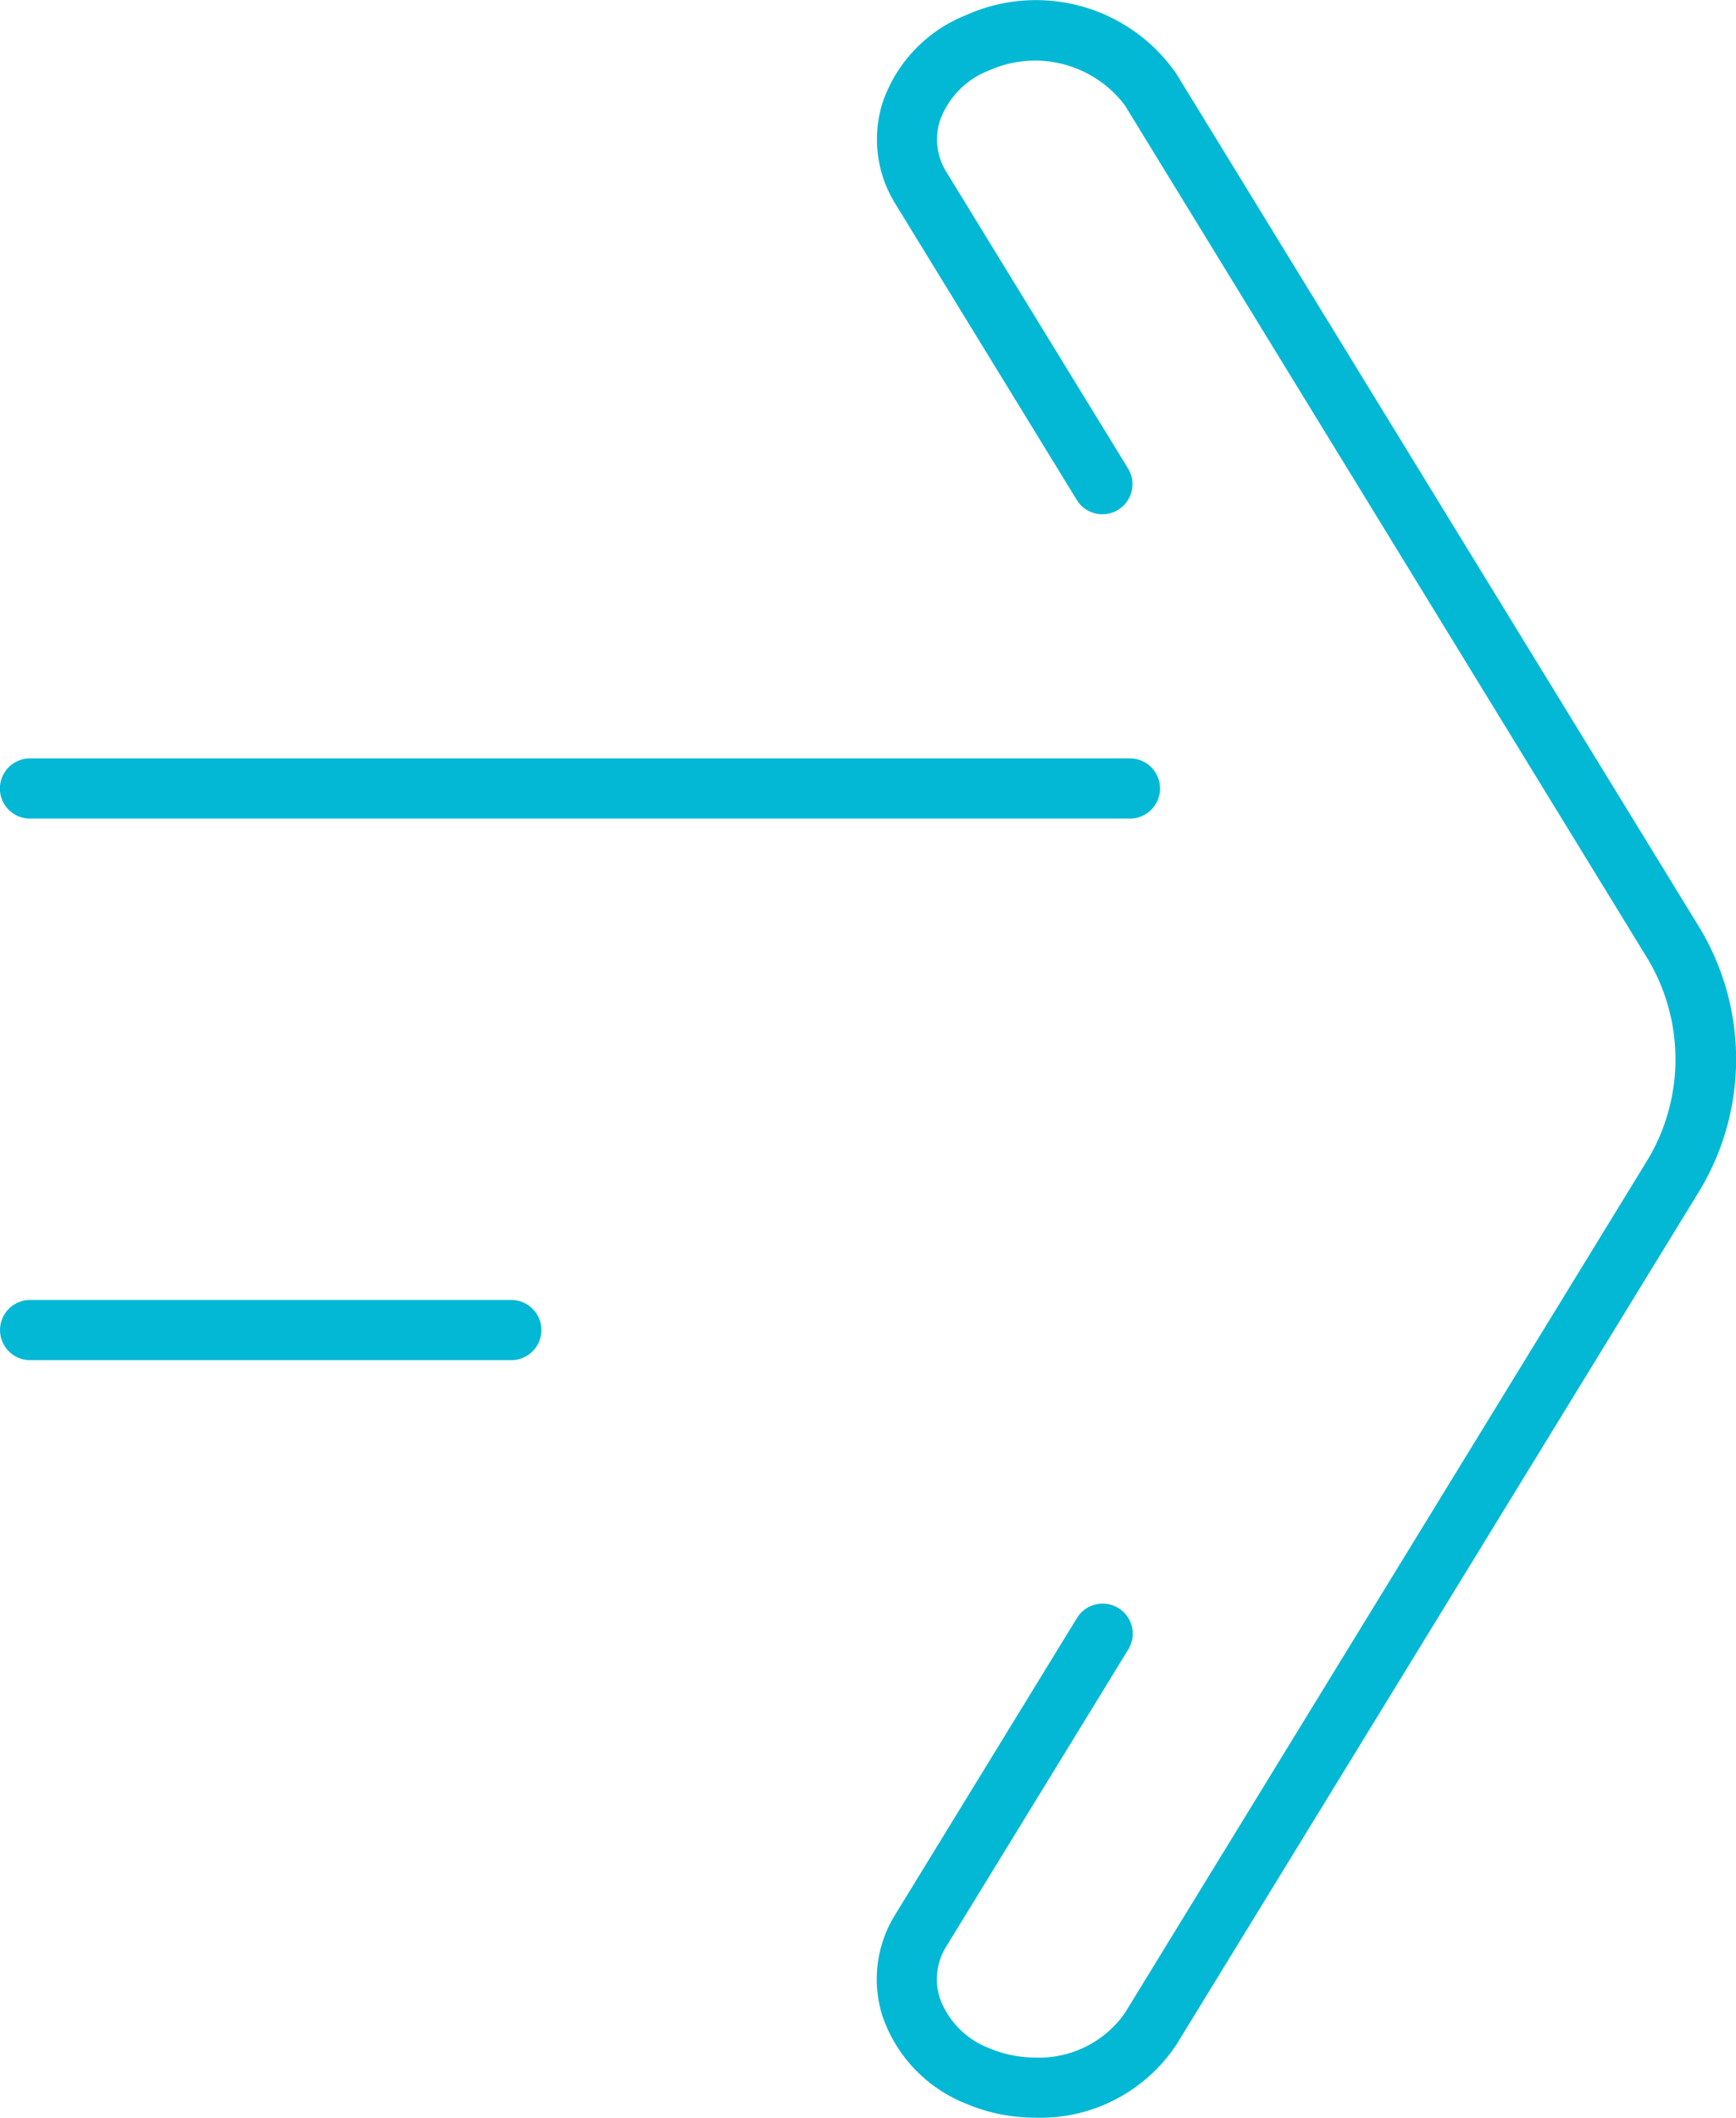 <svg xmlns="http://www.w3.org/2000/svg" width="38.036" height="46.384" viewBox="0 0 38.036 46.384">
  <g id="Group_15247" data-name="Group 15247" transform="translate(-361.225 -381.52)">
    <path id="Path_92257" data-name="Path 92257" d="M195.427,106.373H184.885a.659.659,0,0,1,0-1.318h10.543a.659.659,0,1,1,0,1.318h0" transform="translate(177 304.937)" fill="#02b8d5"/>
    <path id="Path_92258" data-name="Path 92258" d="M208.982,94.512h-24.1a.659.659,0,0,1,0-1.318h24.1a.659.659,0,0,1,0,1.318" transform="translate(177 304.937)" fill="#02b8d5"/>
    <path id="Path_92259" data-name="Path 92259" d="M206.917,122.965a3.88,3.88,0,0,1-1.55-.317,3.166,3.166,0,0,1-1.806-1.905,2.675,2.675,0,0,1,.284-2.235l3.977-6.488a.659.659,0,1,1,1.124.689l-3.977,6.488a1.356,1.356,0,0,0-.152,1.149,1.852,1.852,0,0,0,1.071,1.093,2.631,2.631,0,0,0,1.028.209,2.291,2.291,0,0,0,1.953-.972l11.41-18.616a4.281,4.281,0,0,0,0-4.553L208.872,78.891a2.466,2.466,0,0,0-2.981-.763,1.852,1.852,0,0,0-1.071,1.093,1.357,1.357,0,0,0,.152,1.148l3.977,6.489a.659.659,0,0,1-1.123.689l-3.977-6.489a2.675,2.675,0,0,1-.284-2.235,3.162,3.162,0,0,1,1.807-1.9A3.738,3.738,0,0,1,210,78.2l11.41,18.616a5.579,5.579,0,0,1,0,5.931L210,121.366a3.581,3.581,0,0,1-3.076,1.6" transform="translate(177 304.937)" fill="#02b8d5"/>
  </g>
</svg>
